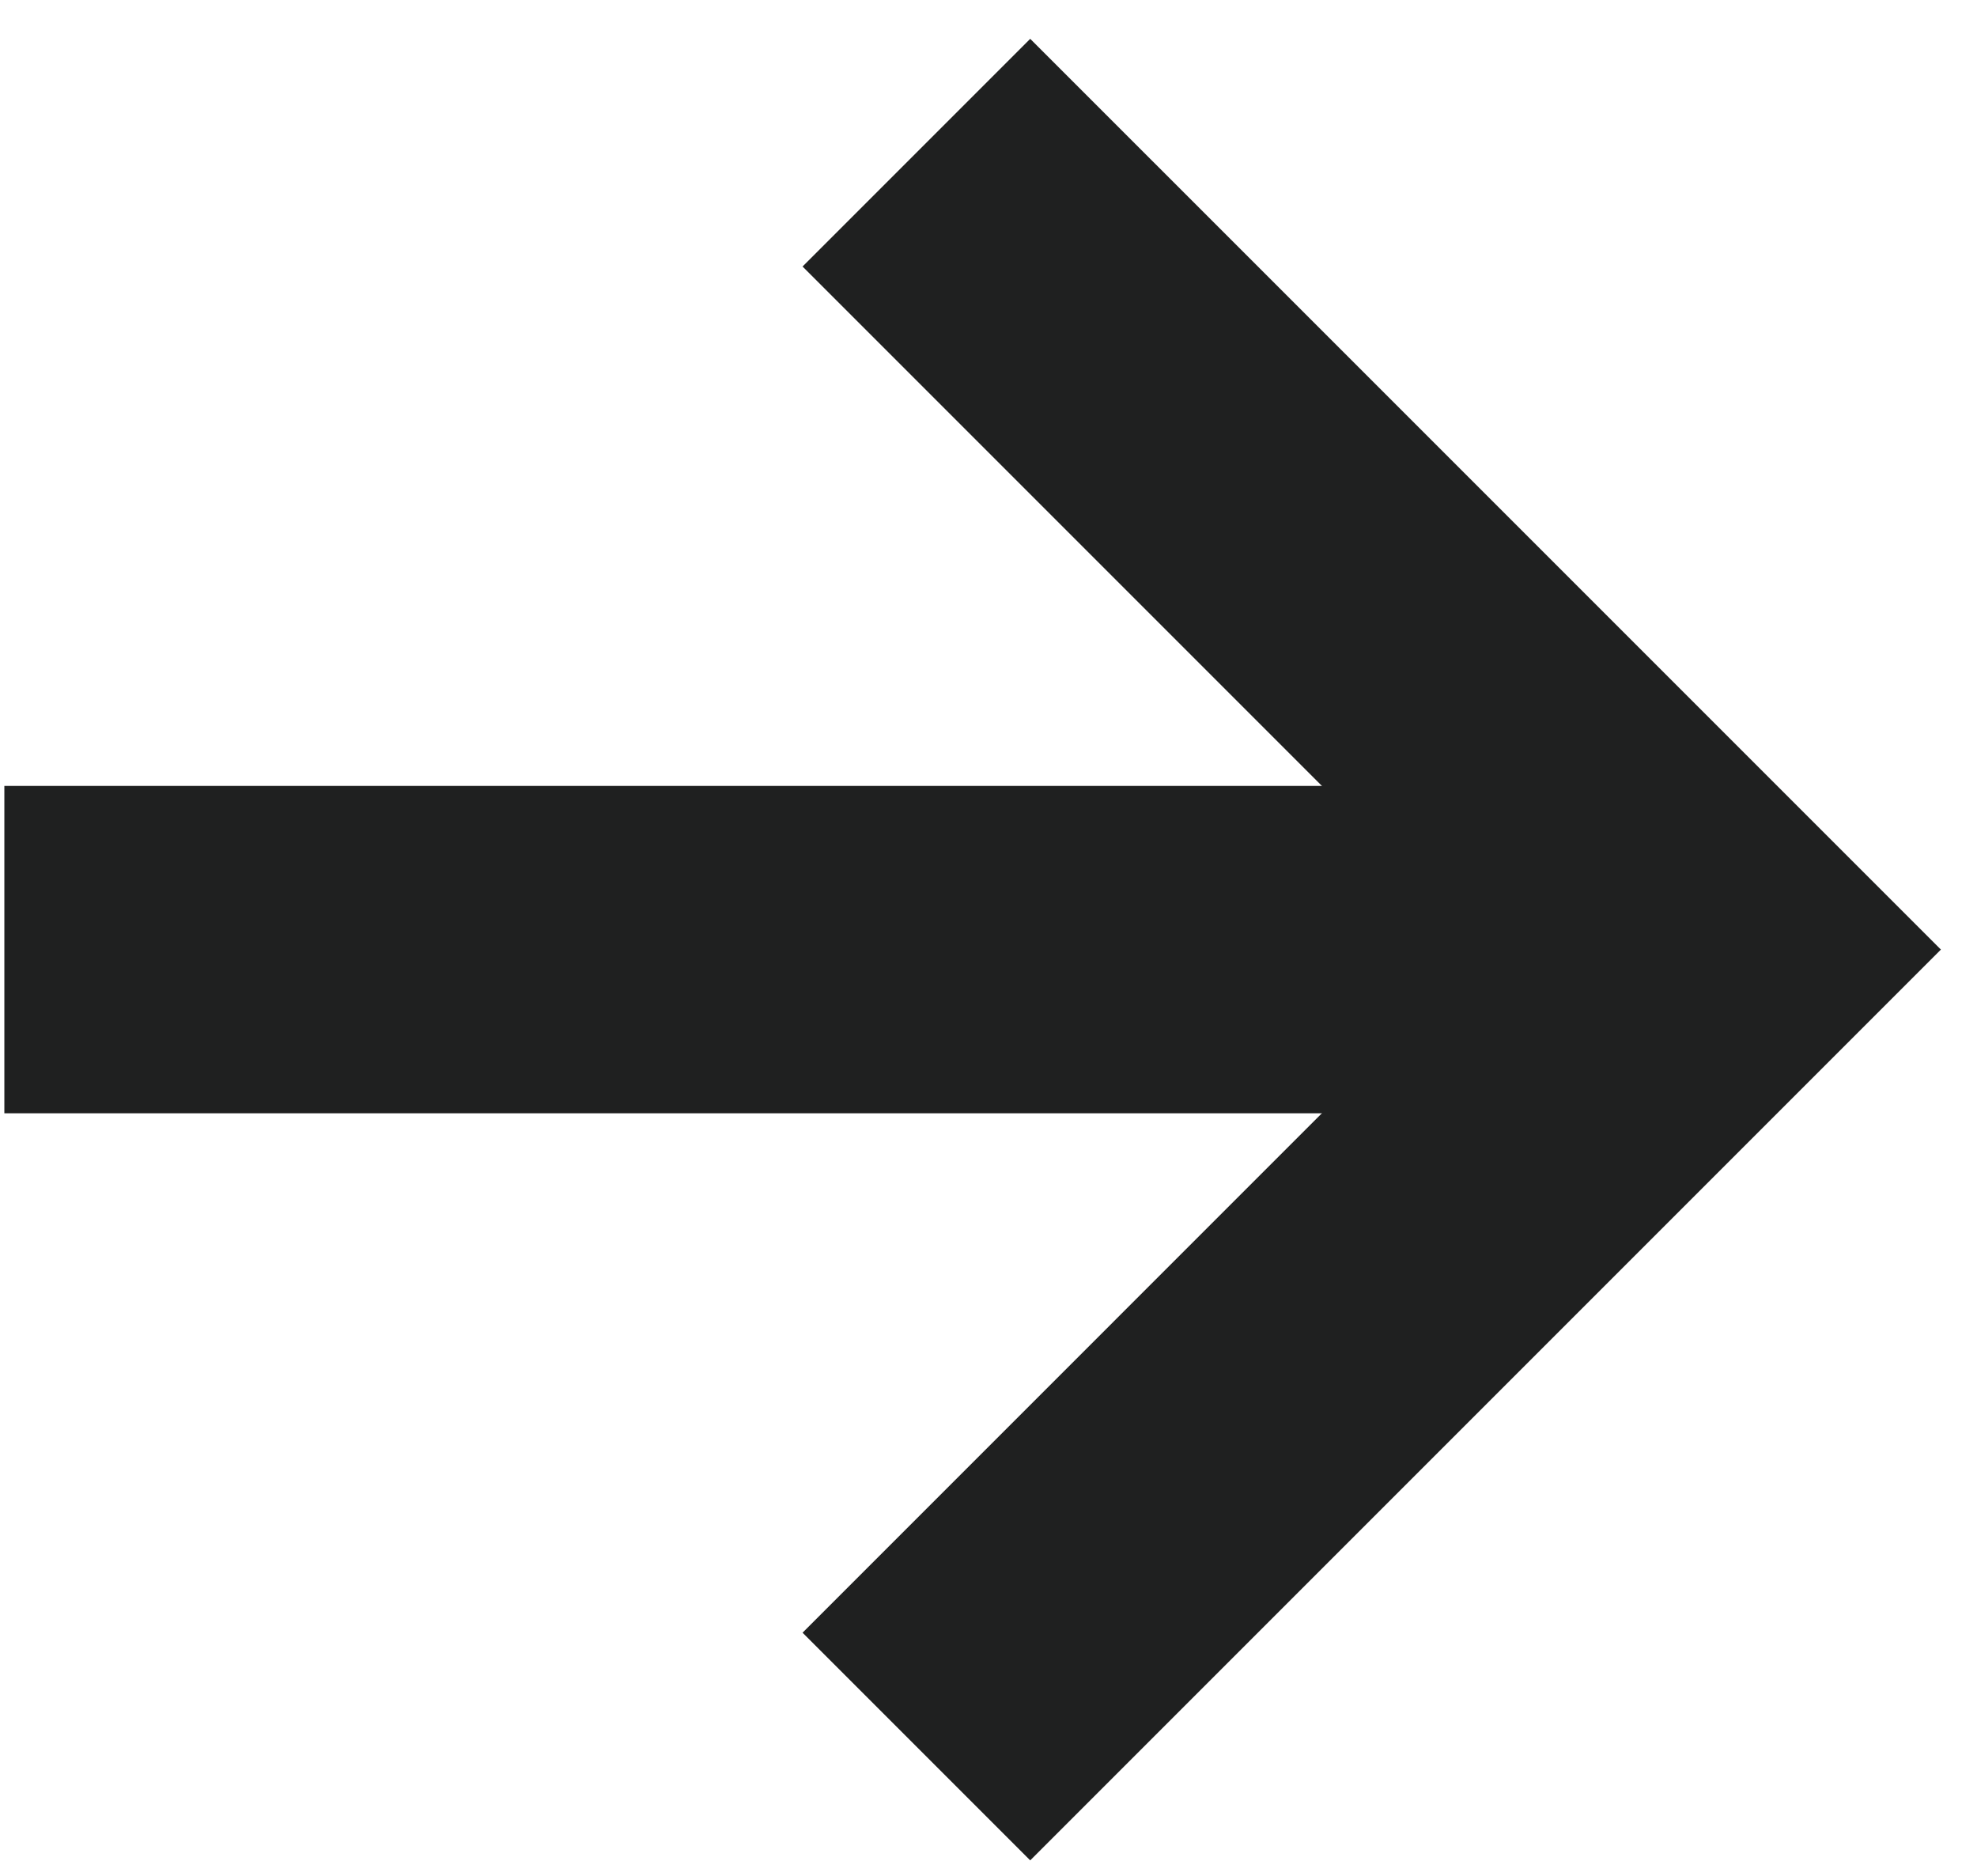 <svg width="39" height="37" viewBox="0 0 39 37" fill="none" xmlns="http://www.w3.org/2000/svg">
<path d="M20.323 0.766L15.832 5.257L29.305 18.73L15.832 32.204L20.323 36.695L38.288 18.73L20.323 0.766Z" fill="#1F2020"/>
<path d="M0.086 15.502H31.578V21.959H0.086V15.502Z" fill="#1F2020"/>
</svg>
